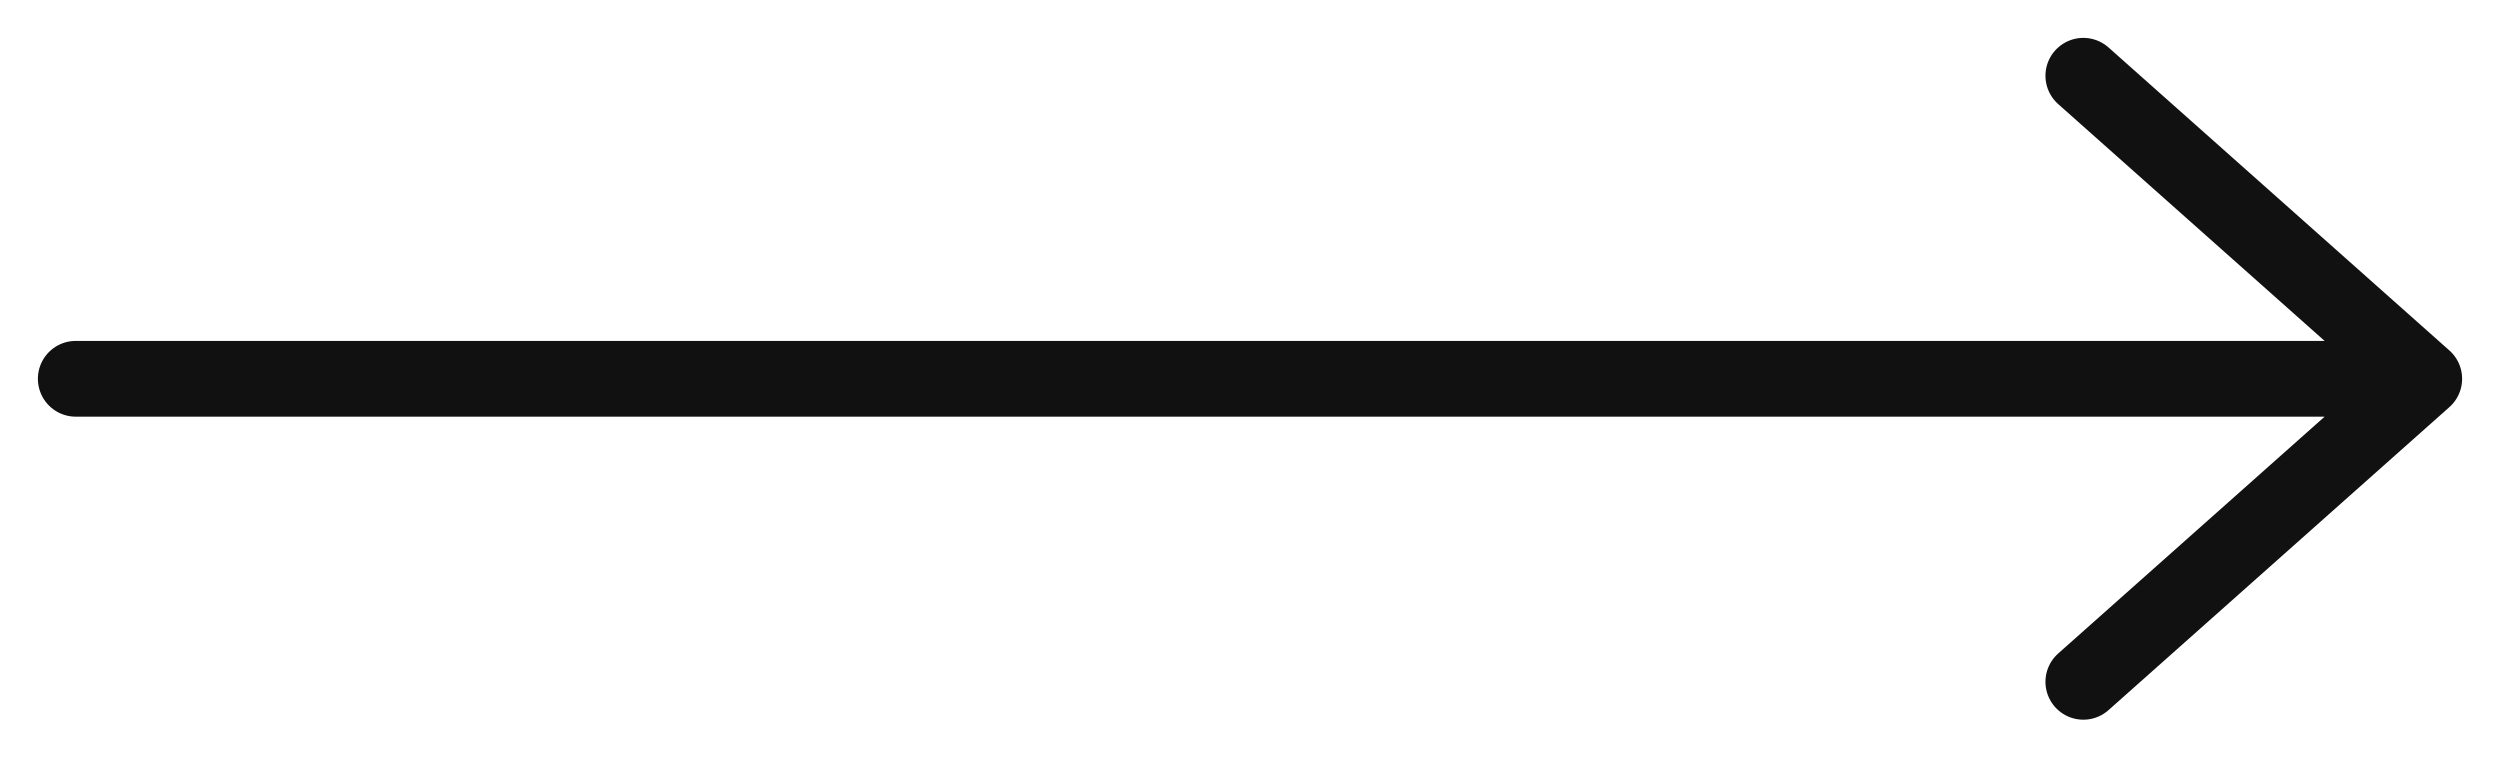<?xml version="1.0" encoding="UTF-8"?> <svg xmlns="http://www.w3.org/2000/svg" width="33" height="10" viewBox="0 0 33 10" fill="none"> <g clip-path="url(#clip0_446_134)"> <path d="M1 5H32M32 5L27.5 1M32 5L27.5 9" stroke="#111111" stroke-linecap="round" stroke-linejoin="round"></path> </g> <defs> <clipPath id="clip0_446_134"> <rect width="33" height="10" fill="white"></rect> </clipPath> </defs> </svg> 